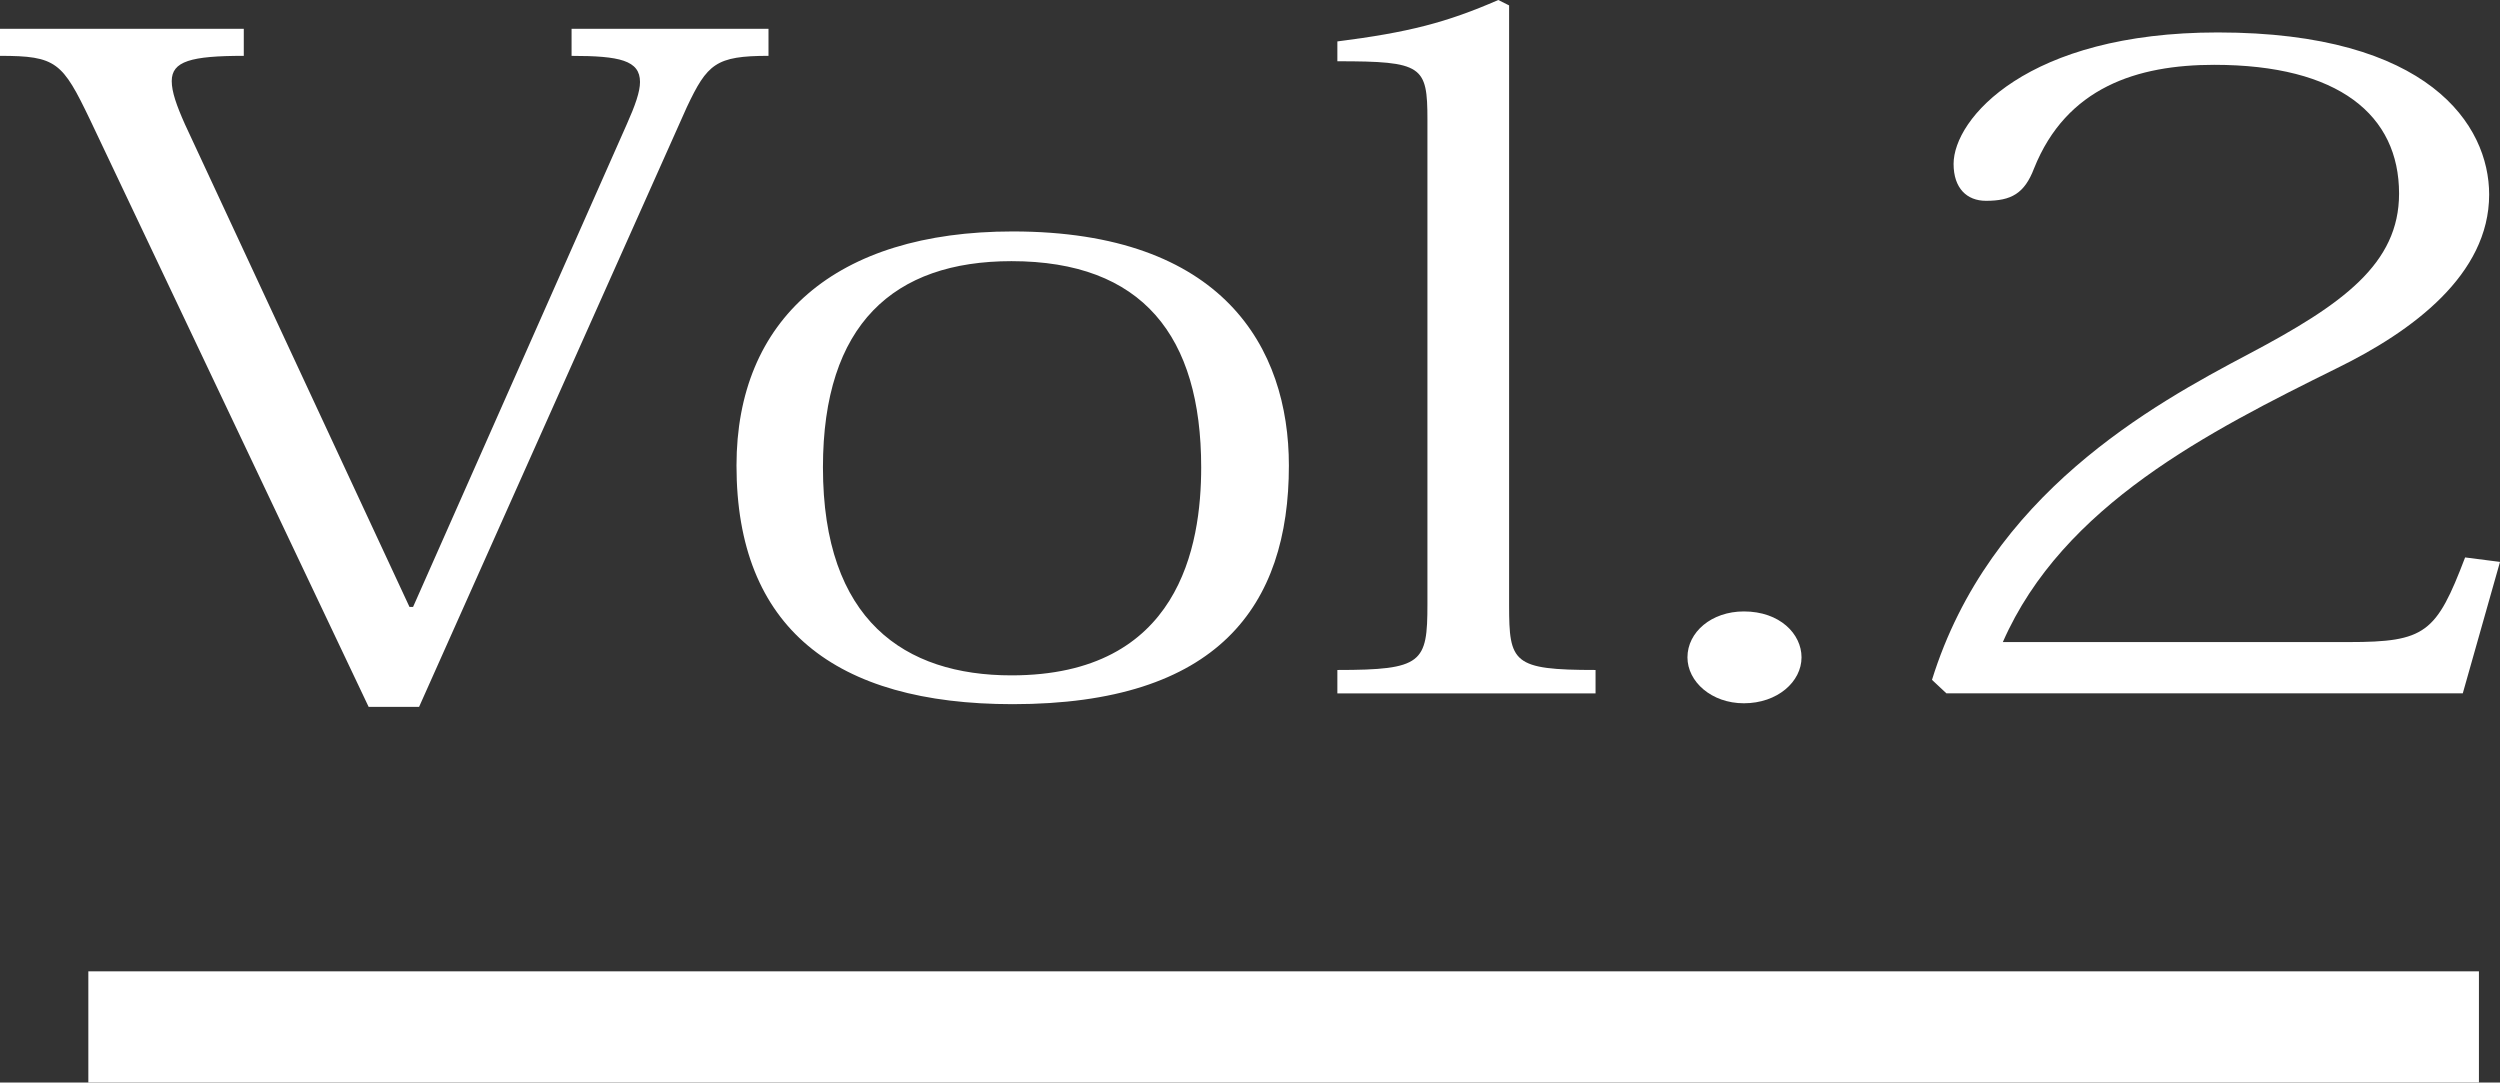 <?xml version="1.0" encoding="utf-8"?>
<!-- Generator: Adobe Illustrator 18.0.0, SVG Export Plug-In . SVG Version: 6.00 Build 0)  -->
<!DOCTYPE svg PUBLIC "-//W3C//DTD SVG 1.1//EN" "http://www.w3.org/Graphics/SVG/1.1/DTD/svg11.dtd">
<svg version="1.1" id="レイヤー_1" xmlns="http://www.w3.org/2000/svg" xmlns:xlink="http://www.w3.org/1999/xlink" x="0px"
	 y="0px" width="89.936px" height="38.944px" viewBox="0 0 89.936 38.944" enable-background="new 0 0 89.936 38.944"
	 xml:space="preserve">
<rect x="0" y="0" width="89.936" height="38.944" fill="#333333" stroke="none"/>
<g>
	<g>
		<path fill="#FFFFFF" d="M14.86,21.834l7.688-17.363c0.303-0.68,0.476-1.167,0.476-1.522c0-0.778-0.734-0.939-2.462-0.939V1.037
			h7.084v0.972c-1.9,0-2.203,0.292-2.938,1.846L15.076,25.43h-1.814L3.24,4.309c-0.994-2.073-1.21-2.3-3.24-2.3V1.037h8.77v0.972
			c-1.901,0-2.592,0.194-2.592,0.907c0,0.389,0.172,0.875,0.475,1.555l8.078,17.363H14.86z"/>
		<path fill="#FFFFFF" d="M26.495,16.748c0-5.248,3.542-8.422,9.936-8.422c7.56,0,9.936,4.179,9.936,8.422
			c0,5.054-2.549,8.584-9.936,8.584C30.037,25.333,26.495,22.579,26.495,16.748z M29.605,16.813c0,5.507,2.938,7.483,6.782,7.483
			c6.047,0,6.825-4.665,6.825-7.483c0-4.729-2.117-7.418-6.825-7.418C32.154,9.395,29.605,11.662,29.605,16.813z"/>
		<path fill="#FFFFFF" d="M48.111,24.102c3.067,0,3.24-0.259,3.24-2.365V4.309c0-1.944-0.173-2.105-3.24-2.105V1.49
			C50.66,1.167,52.043,0.81,53.9,0l0.389,0.194v21.575c0,2.073,0.129,2.333,3.11,2.333v0.842h-9.288V24.102z"/>
		<path fill="#FFFFFF" d="M64.809,23.648c0,0.875-0.864,1.652-2.074,1.652c-1.166,0-2.03-0.777-2.03-1.652
			c0-0.907,0.864-1.652,2.03-1.652C64.03,21.996,64.809,22.806,64.809,23.648z"/>
		<path fill="#FFFFFF" d="M89.936,20.214l-1.339,4.729H70.021l-0.519-0.486c2.073-6.673,7.905-9.88,11.404-11.727
			c3.369-1.781,5.399-3.239,5.399-5.766c0-2.818-2.16-4.632-6.652-4.632c-2.765,0-5.313,0.81-6.479,3.726
			c-0.346,0.907-0.821,1.166-1.729,1.166c-0.69,0-1.166-0.454-1.166-1.328c0-1.62,2.635-4.729,9.504-4.729
			c7.603,0,9.763,3.336,9.763,5.831c0,2.883-2.765,4.924-5.486,6.252c-4.579,2.268-9.85,4.924-12.009,9.848h12.44
			c2.765,0,3.153-0.324,4.19-3.045L89.936,20.214z"/>
	</g>
	<rect x="3.178" y="34.944" fill="#FFFFFF" width="86" height="4"/>
</g>
</svg>
